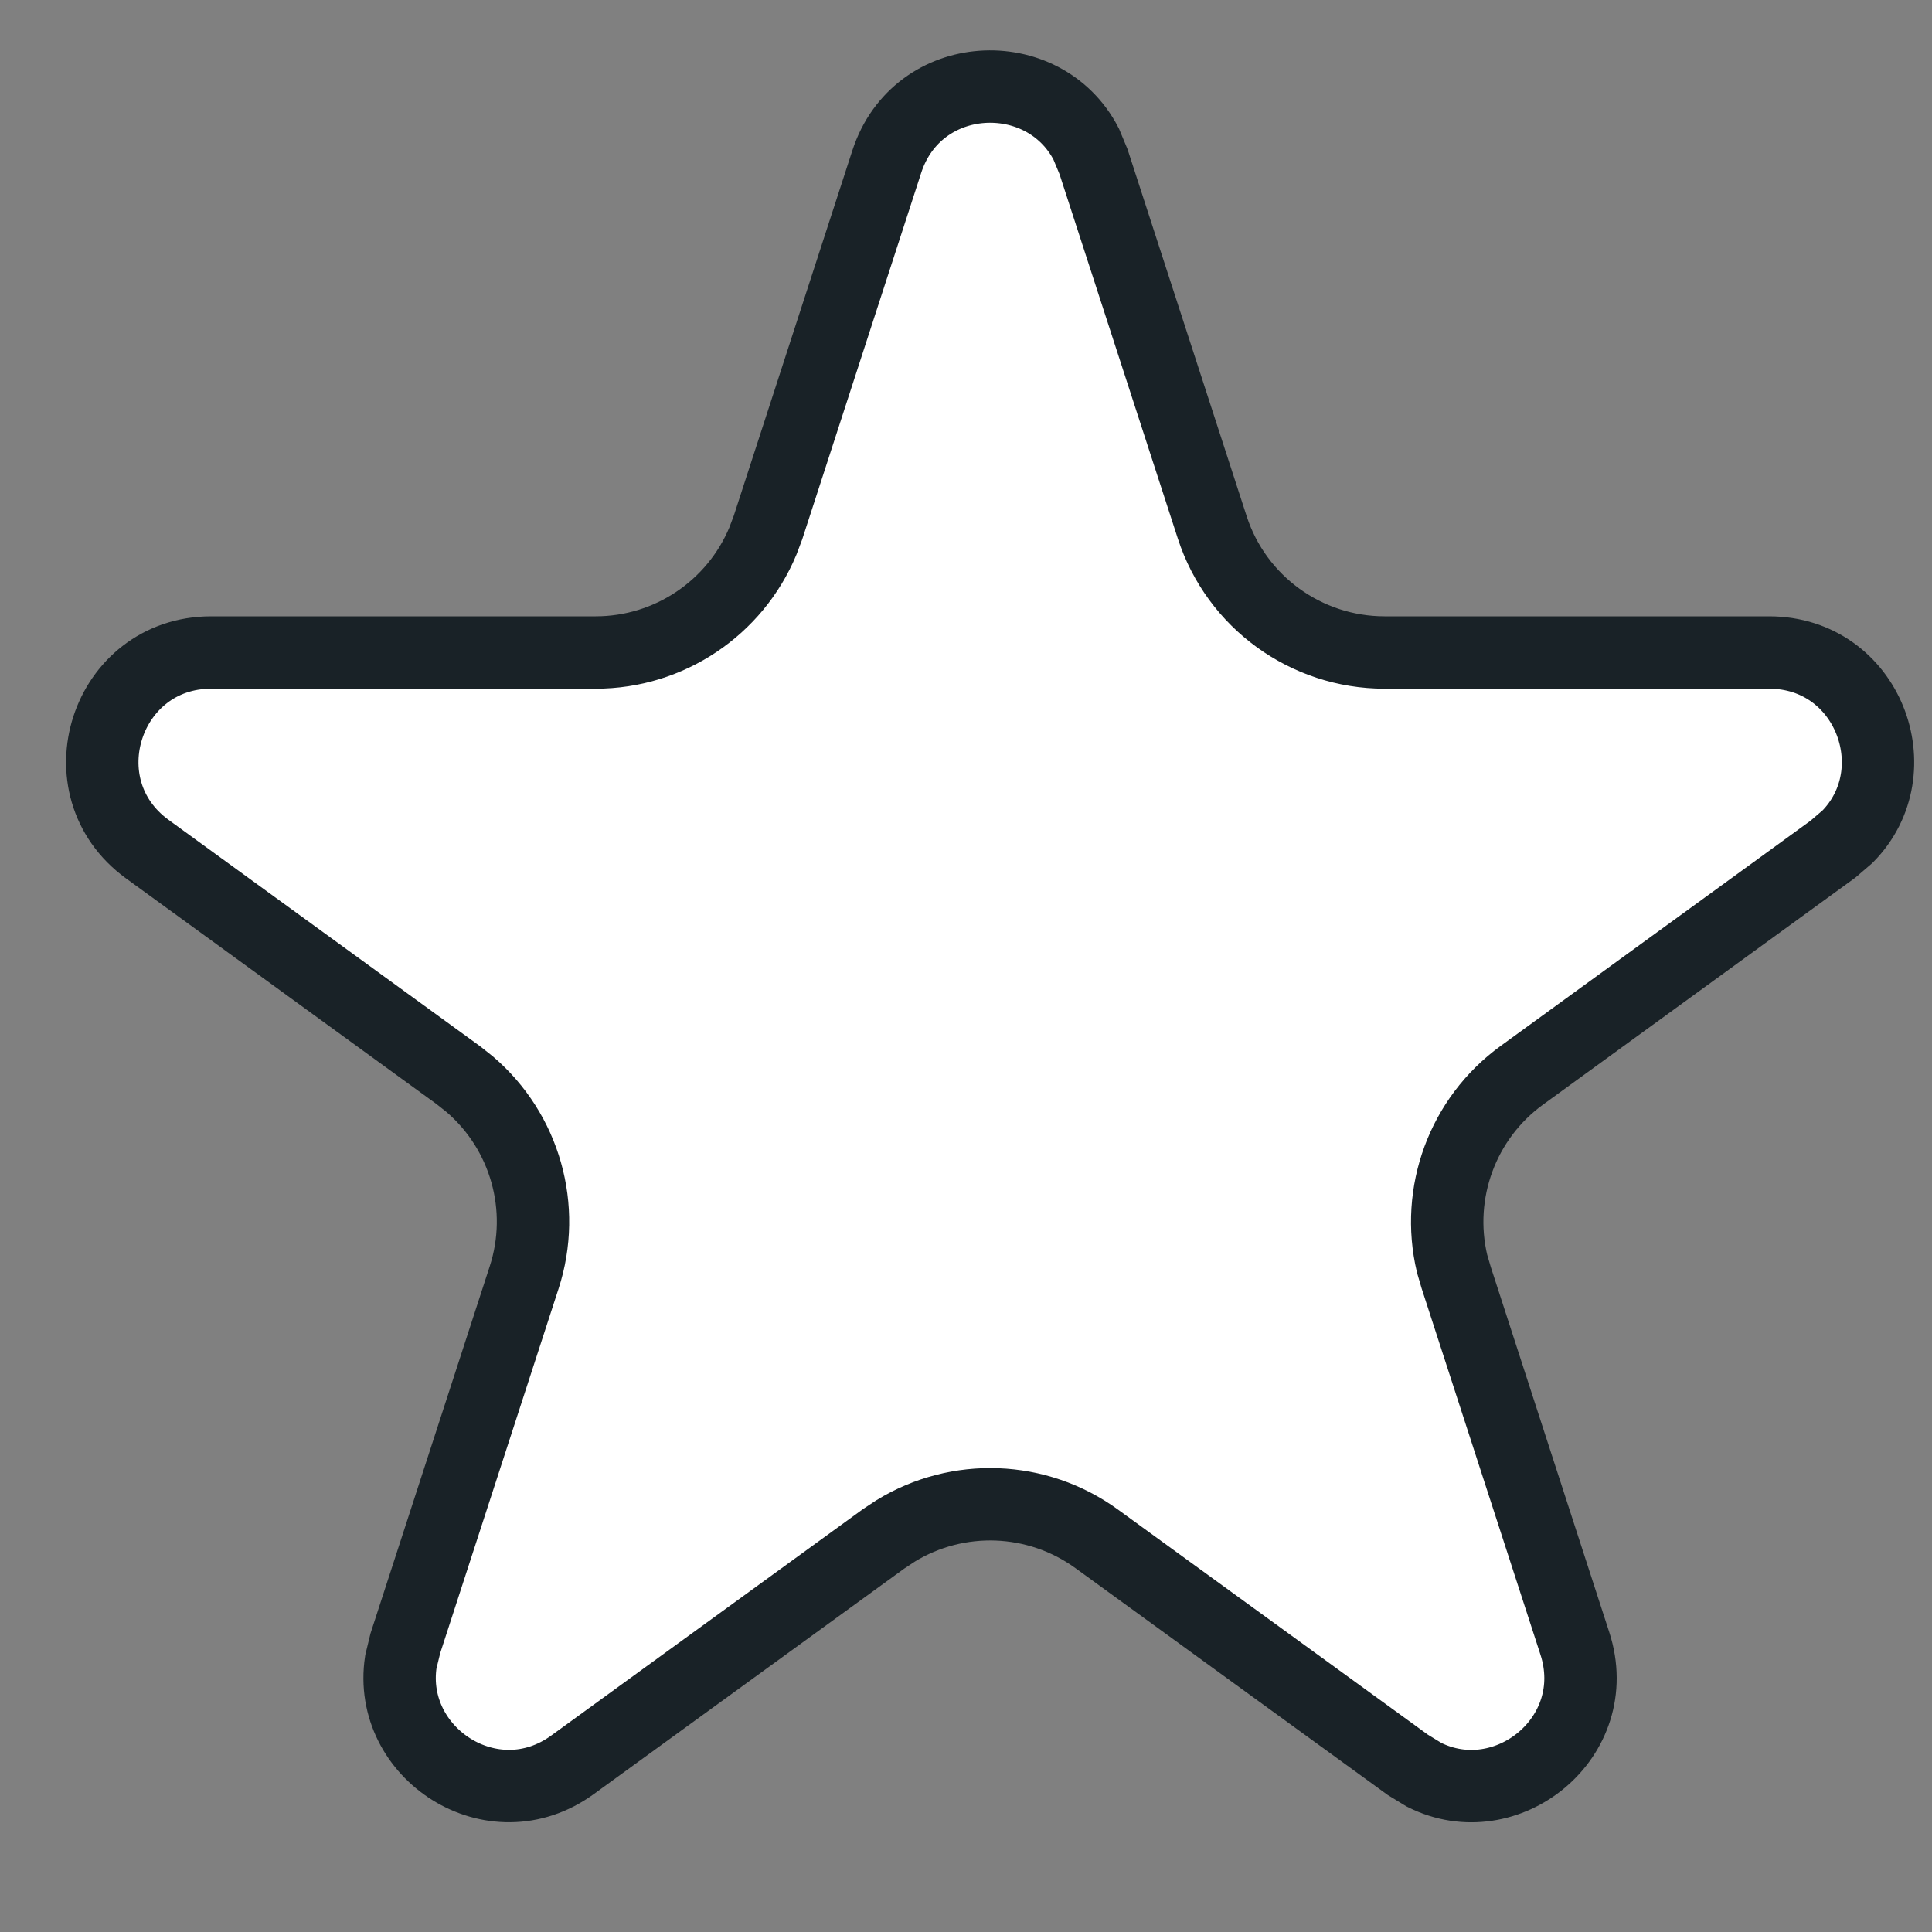 <svg width="15" height="15" viewBox="0 0 15 15" fill="none" xmlns="http://www.w3.org/2000/svg">
<rect x="0" y="0" width="15" height="15" fill="#808080" stroke="none"/>
<path d="M6.885 1.255C7.122 0.526 8.103 0.481 8.433 1.118L8.49 1.255L9.412 4.095C9.6 4.674 10.141 5.066 10.75 5.066H13.735C14.502 5.066 14.848 5.985 14.344 6.496L14.231 6.593L11.816 8.348C11.354 8.683 11.144 9.262 11.274 9.811L11.306 9.92L12.227 12.759C12.464 13.488 11.697 14.102 11.056 13.779L10.93 13.702L8.514 11.947C8.052 11.612 7.436 11.591 6.955 11.885L6.861 11.947L4.445 13.702C3.825 14.152 3.005 13.613 3.112 12.903L3.147 12.759L4.069 9.92C4.246 9.377 4.076 8.785 3.647 8.418L3.559 8.348L1.144 6.593C0.482 6.112 0.822 5.066 1.64 5.066H4.625C5.196 5.066 5.706 4.721 5.923 4.201L5.963 4.095L6.885 1.255Z" fill="white" stroke="#192227" stroke-width="0.562"/>
</svg>
